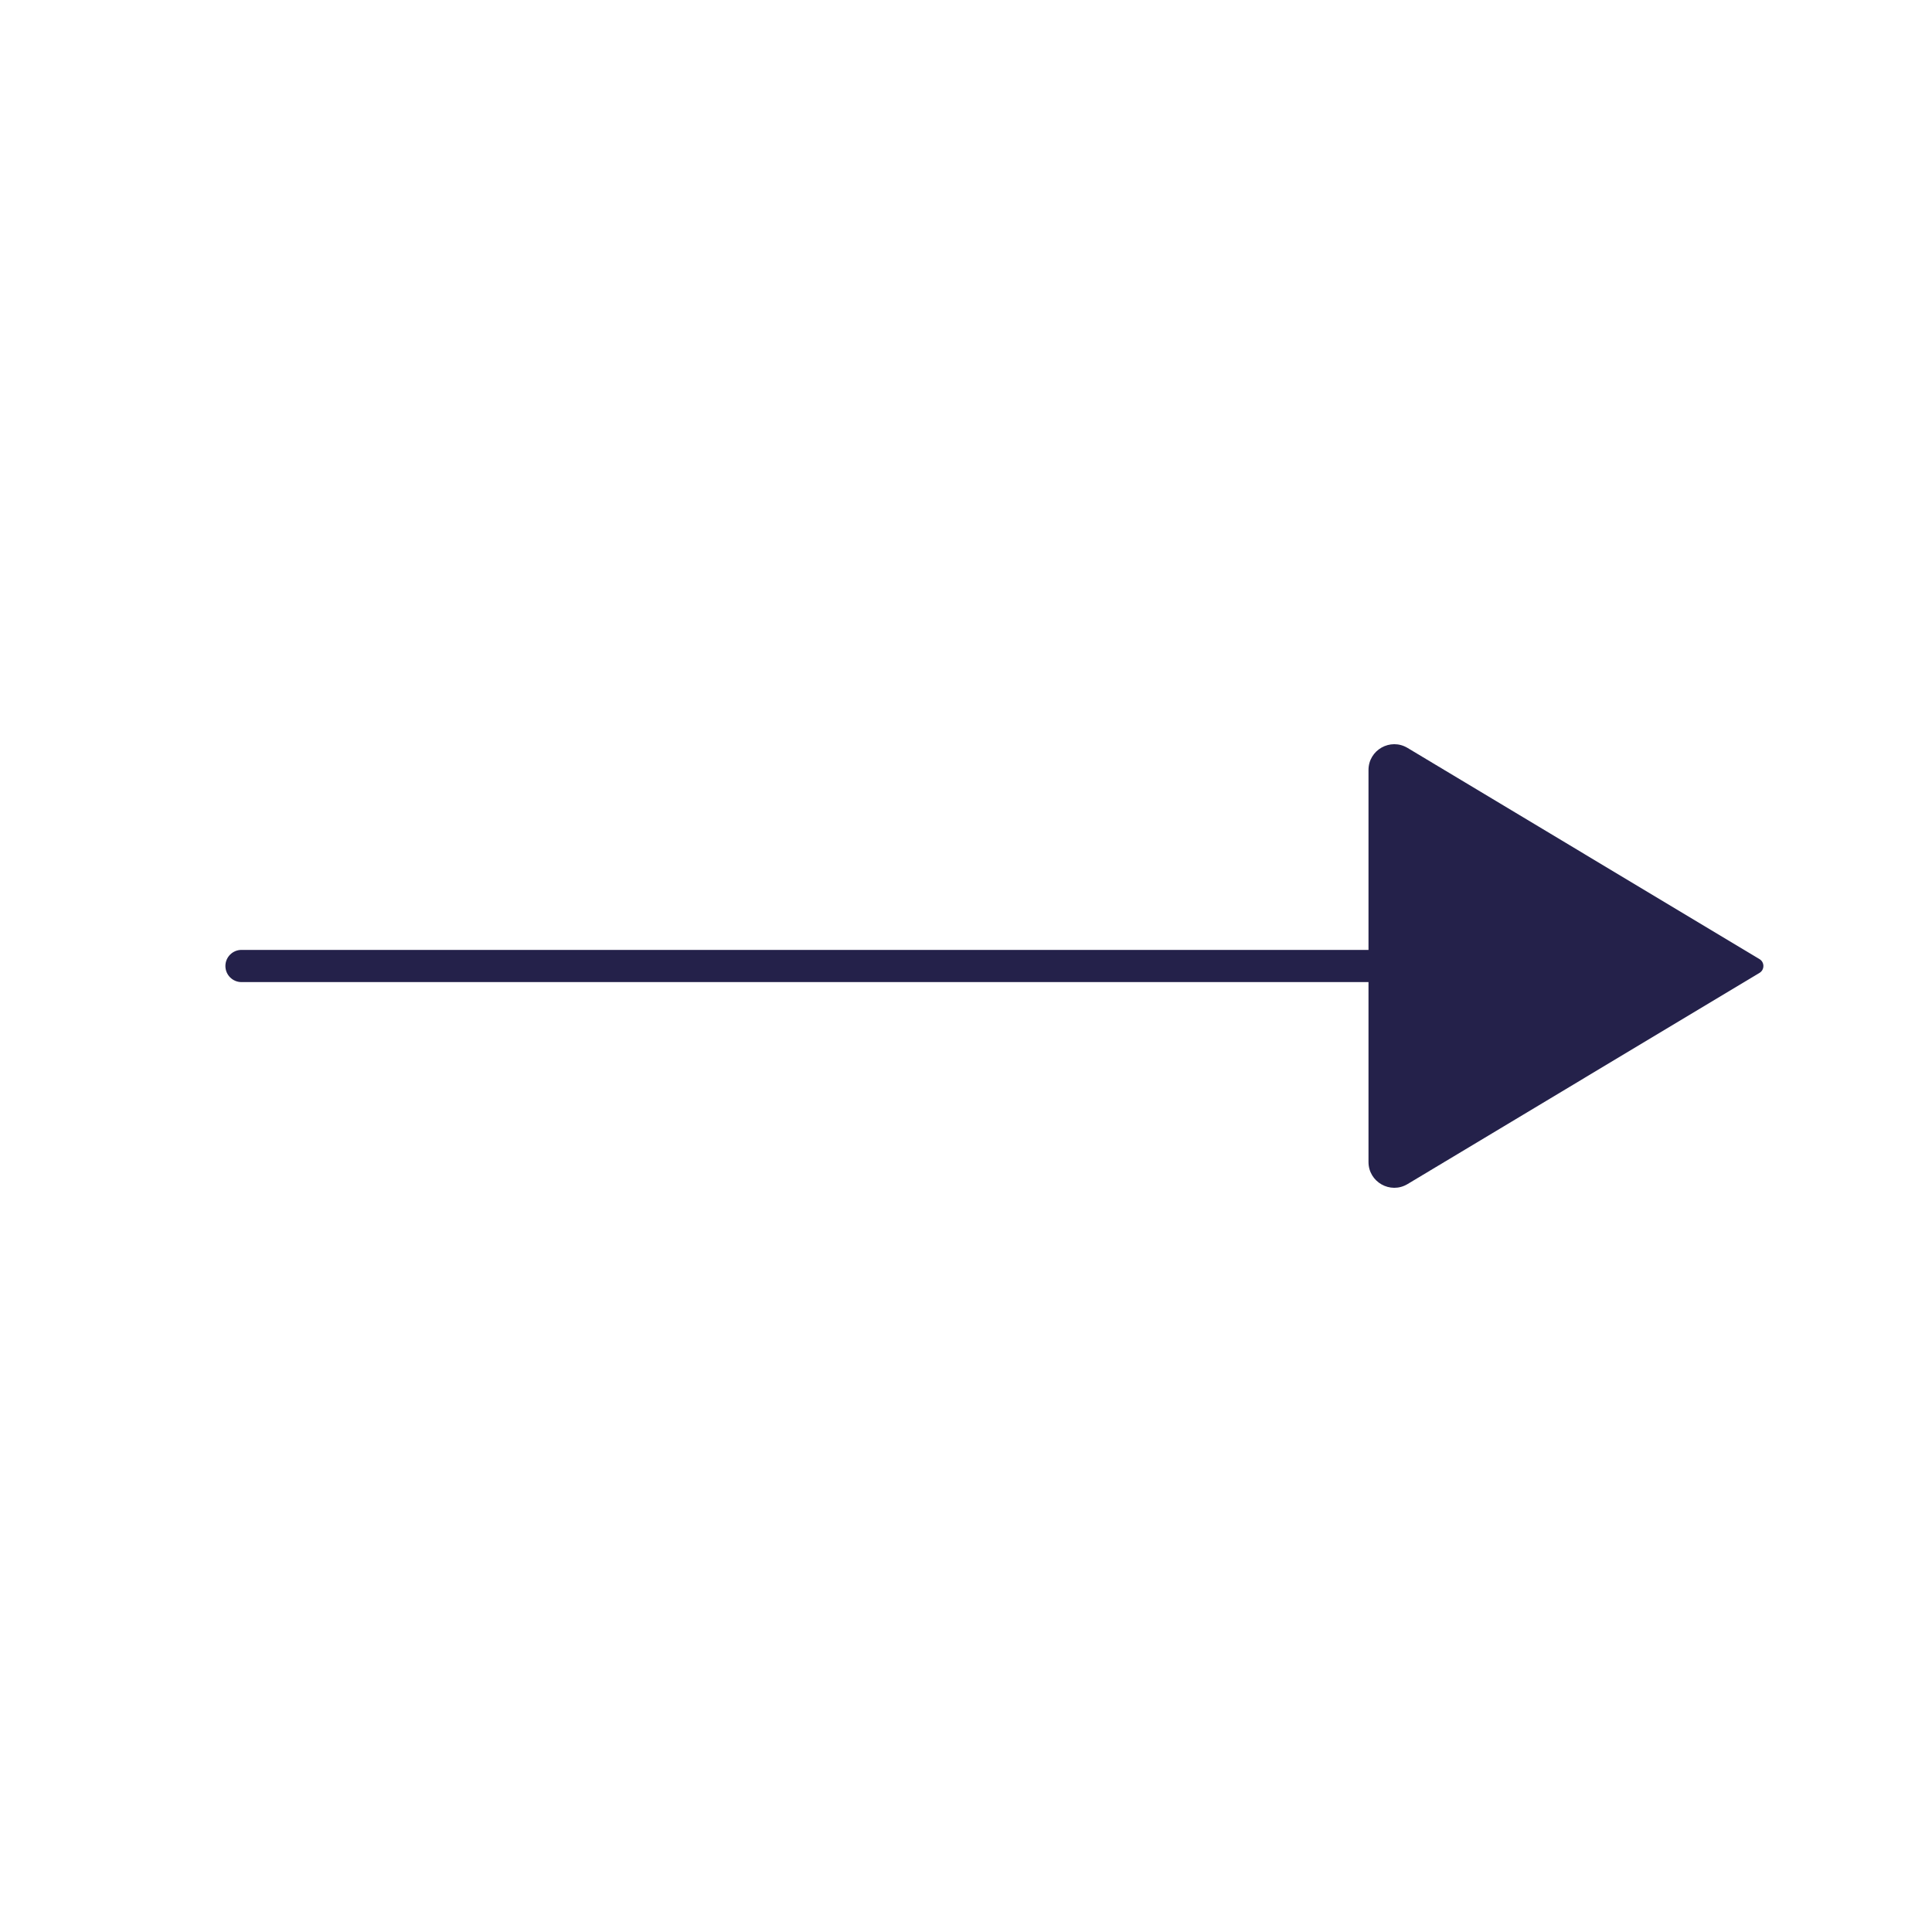 <svg width="60" height="60" viewBox="0 0 60 60" fill="none" xmlns="http://www.w3.org/2000/svg">
<path d="M42.5 29.5C42.776 29.5 43 29.724 43 30C43 30.276 42.776 30.5 42.5 30.5V29.5ZM7.5 30.5C7.224 30.5 7 30.276 7 30C7 29.724 7.224 29.5 7.5 29.5V30.5ZM42.5 30.5H7.5V29.5H42.5V30.5Z" fill="#24214A"/>
<path d="M54.643 29.786L43.712 23.227C43.178 22.907 42.5 23.291 42.5 23.913V36.087C42.5 36.709 43.178 37.093 43.712 36.773L54.643 30.214C54.804 30.117 54.804 29.883 54.643 29.786Z" fill="#24214A"/>
</svg>
